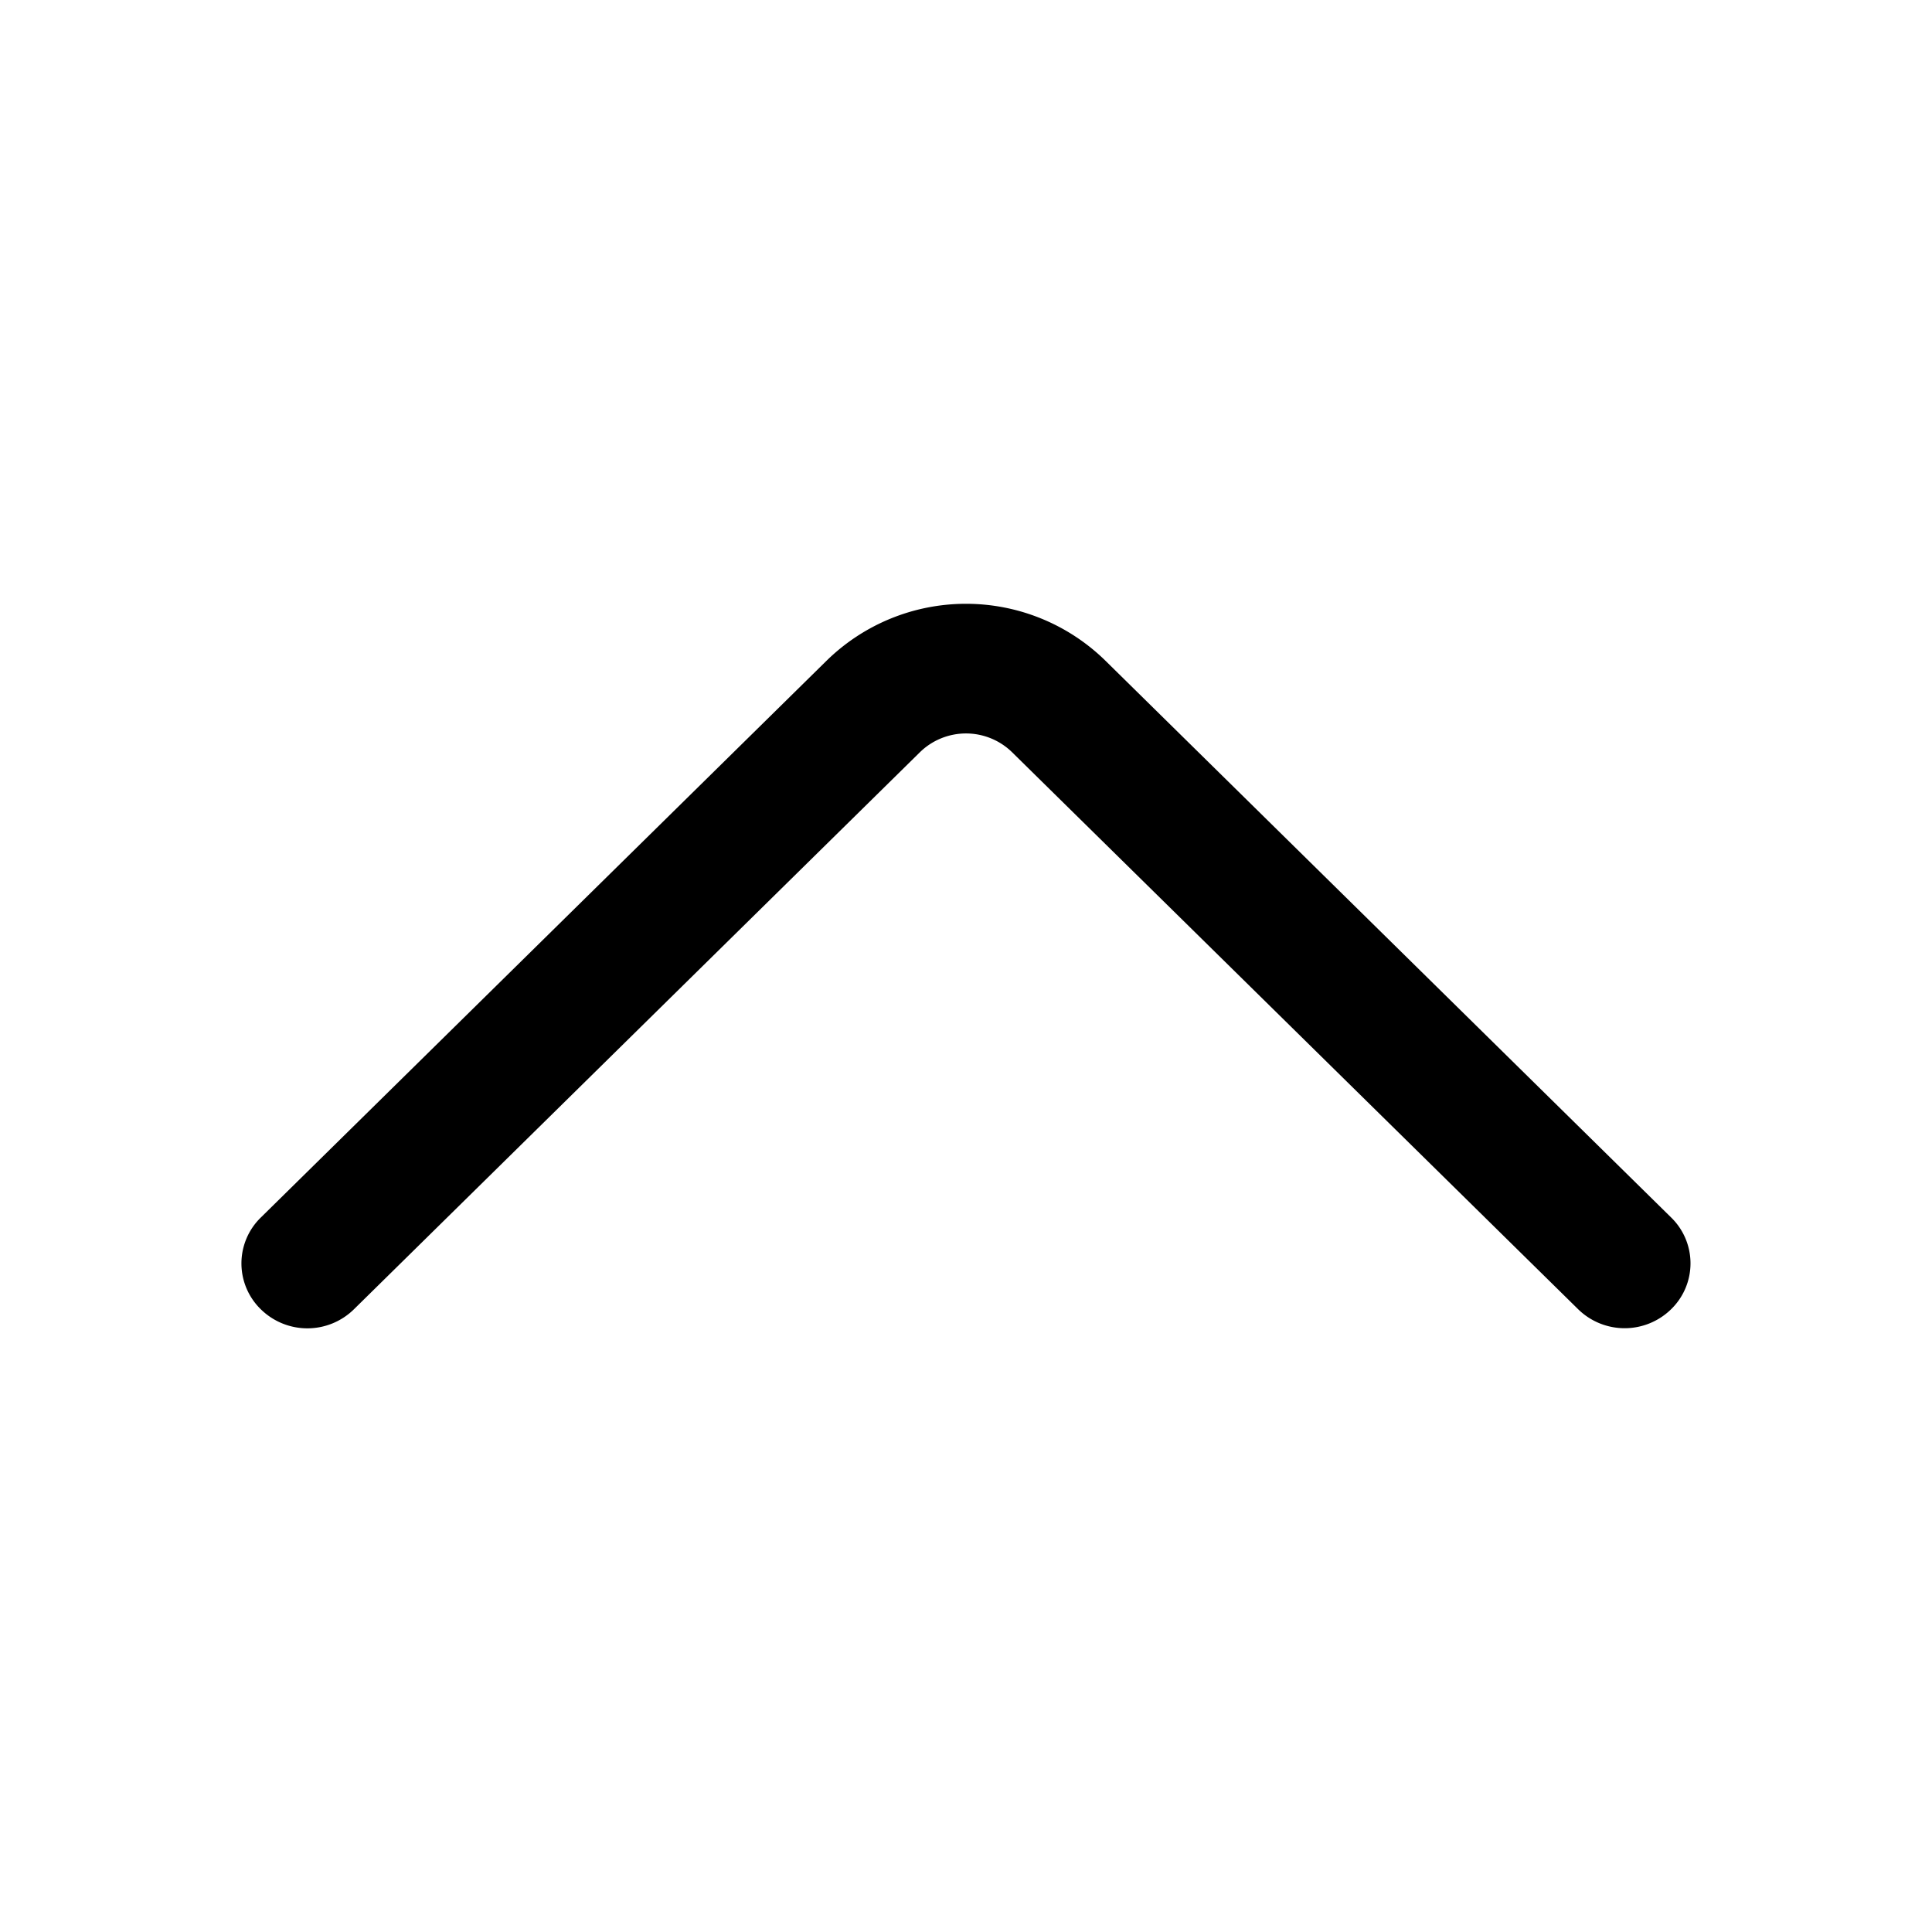 <svg xmlns="http://www.w3.org/2000/svg" width="16" height="16" viewBox="0 0 16 16"><path fill="currentColor" d="m2.931 10.843l4.685-4.611a.546.546 0 0 1 .768 0l4.685 4.61a.55.55 0 0 0 .771 0a.53.53 0 0 0 0-.759l-4.684-4.61a1.65 1.65 0 0 0-2.312 0l-4.684 4.61a.53.53 0 0 0 0 .76a.55.55 0 0 0 .771 0"/></svg>